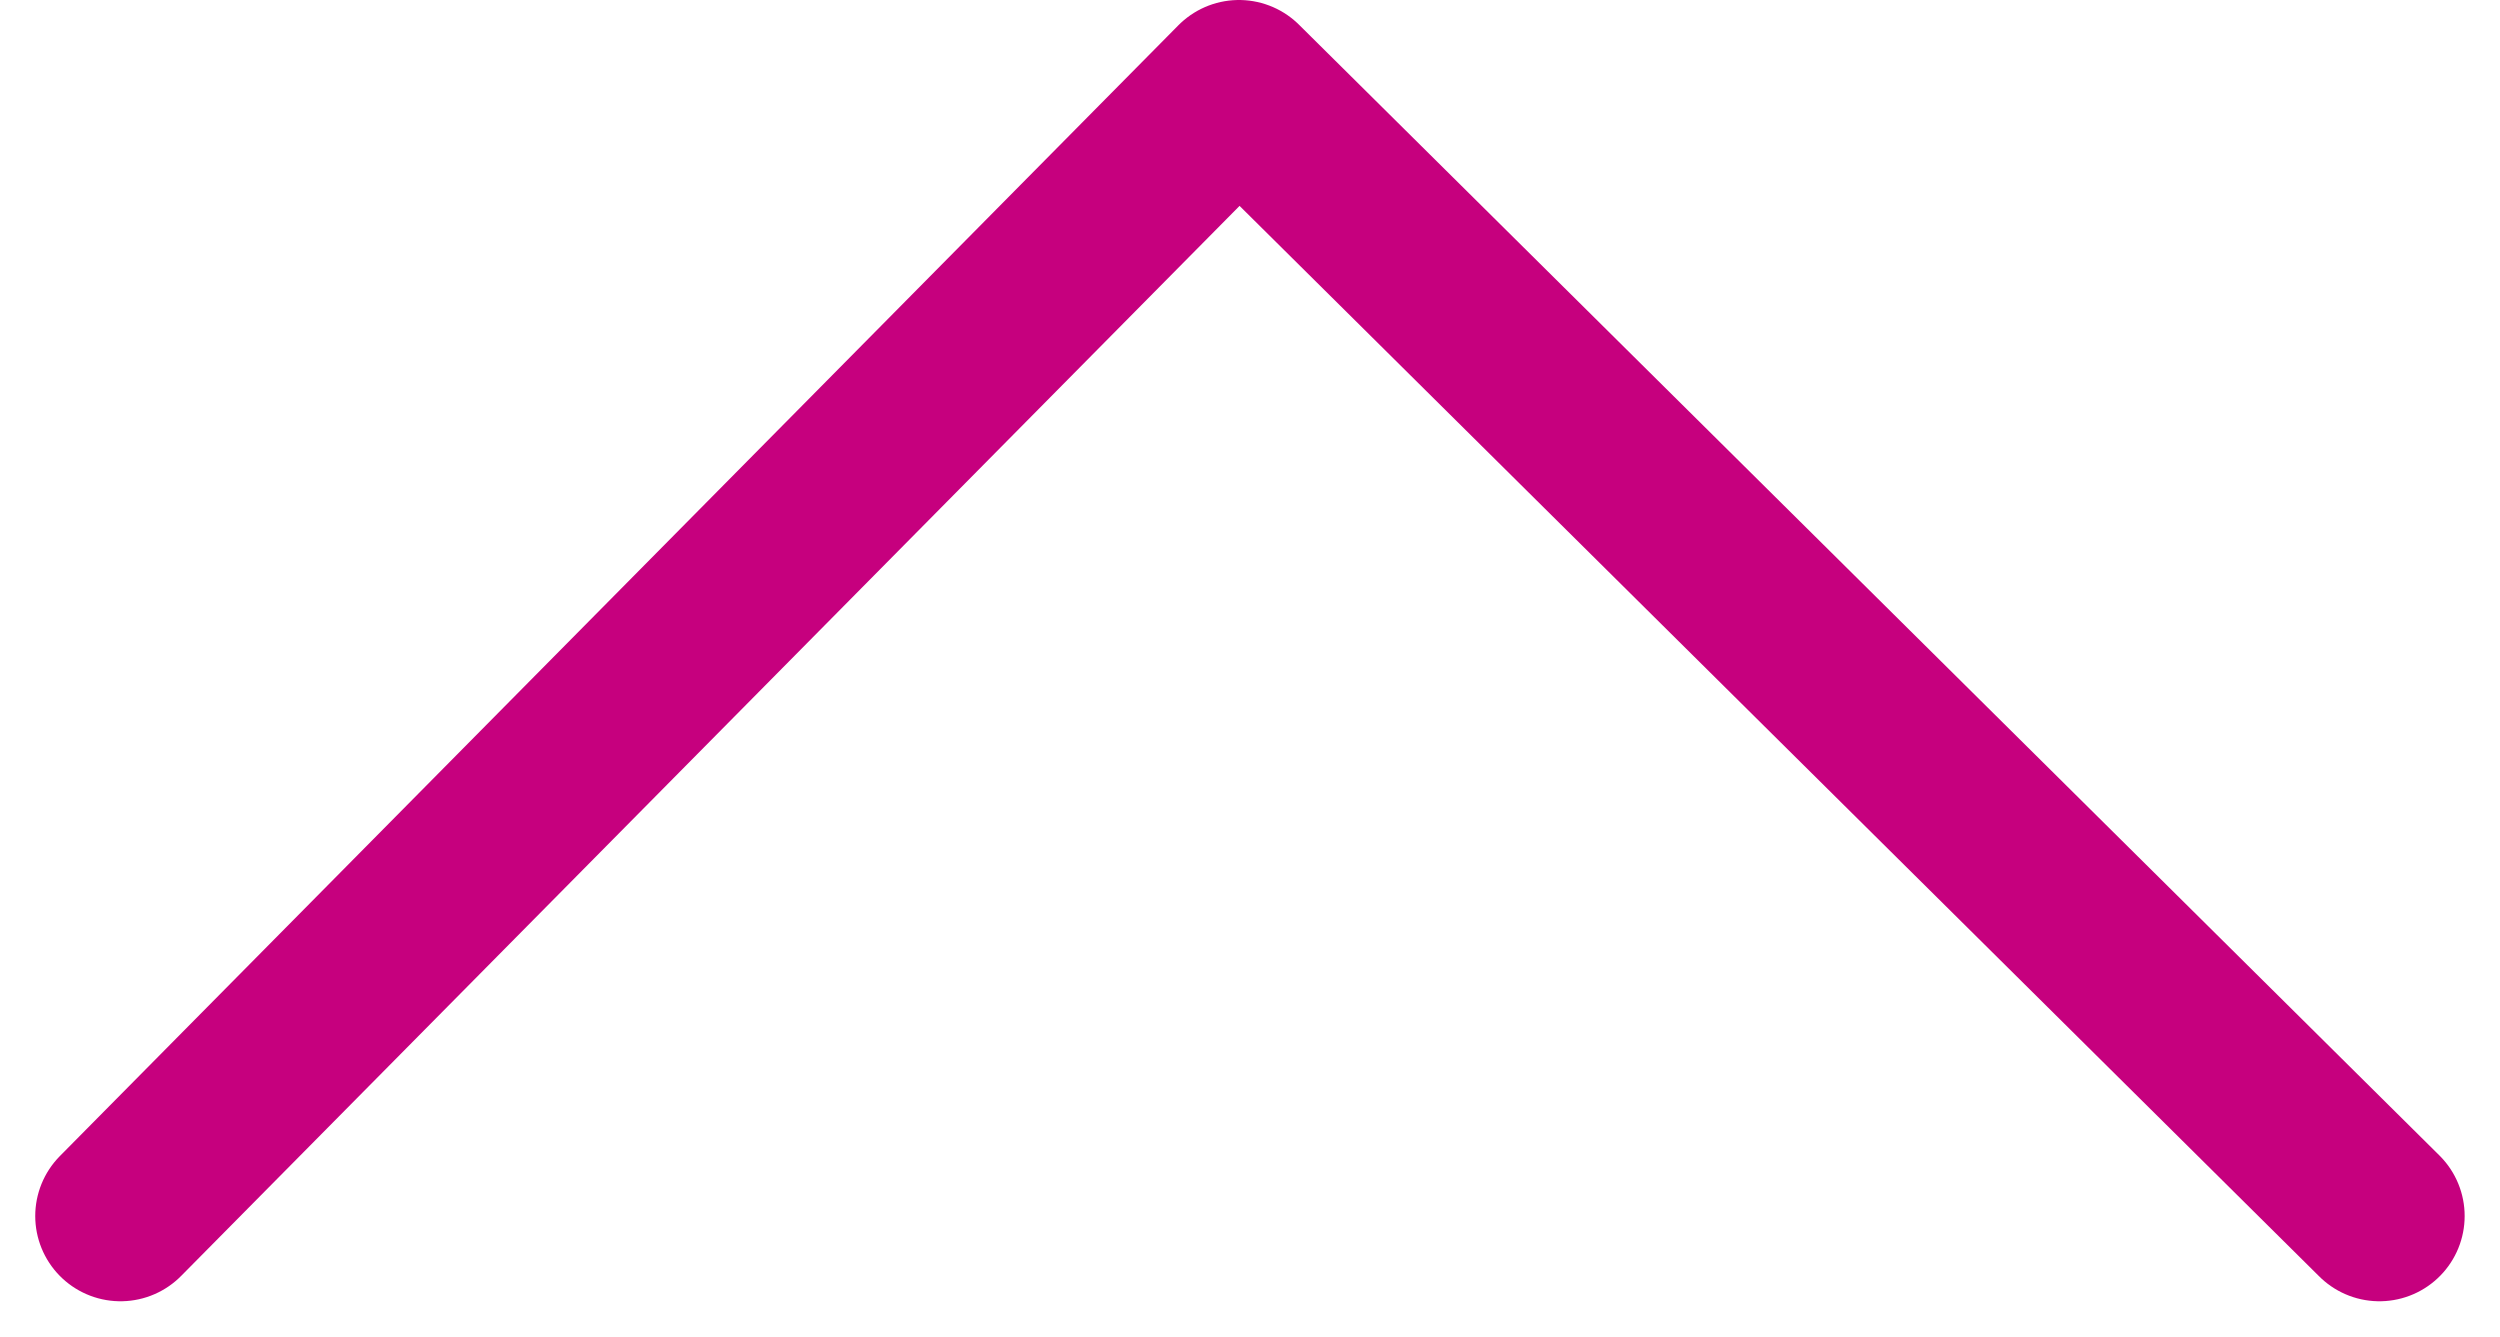 <svg xmlns="http://www.w3.org/2000/svg" width="21.994" height="11.759" viewBox="0 0 21.994 11.759">
  <path id="Path_2792" data-name="Path 2792" d="M9.84.546,0,10.494-10.033.546" transform="translate(10.9 11.244) rotate(180)" fill="none" stroke="#c6007e" stroke-linecap="round" stroke-linejoin="round" stroke-width="1.5"/>
</svg>
